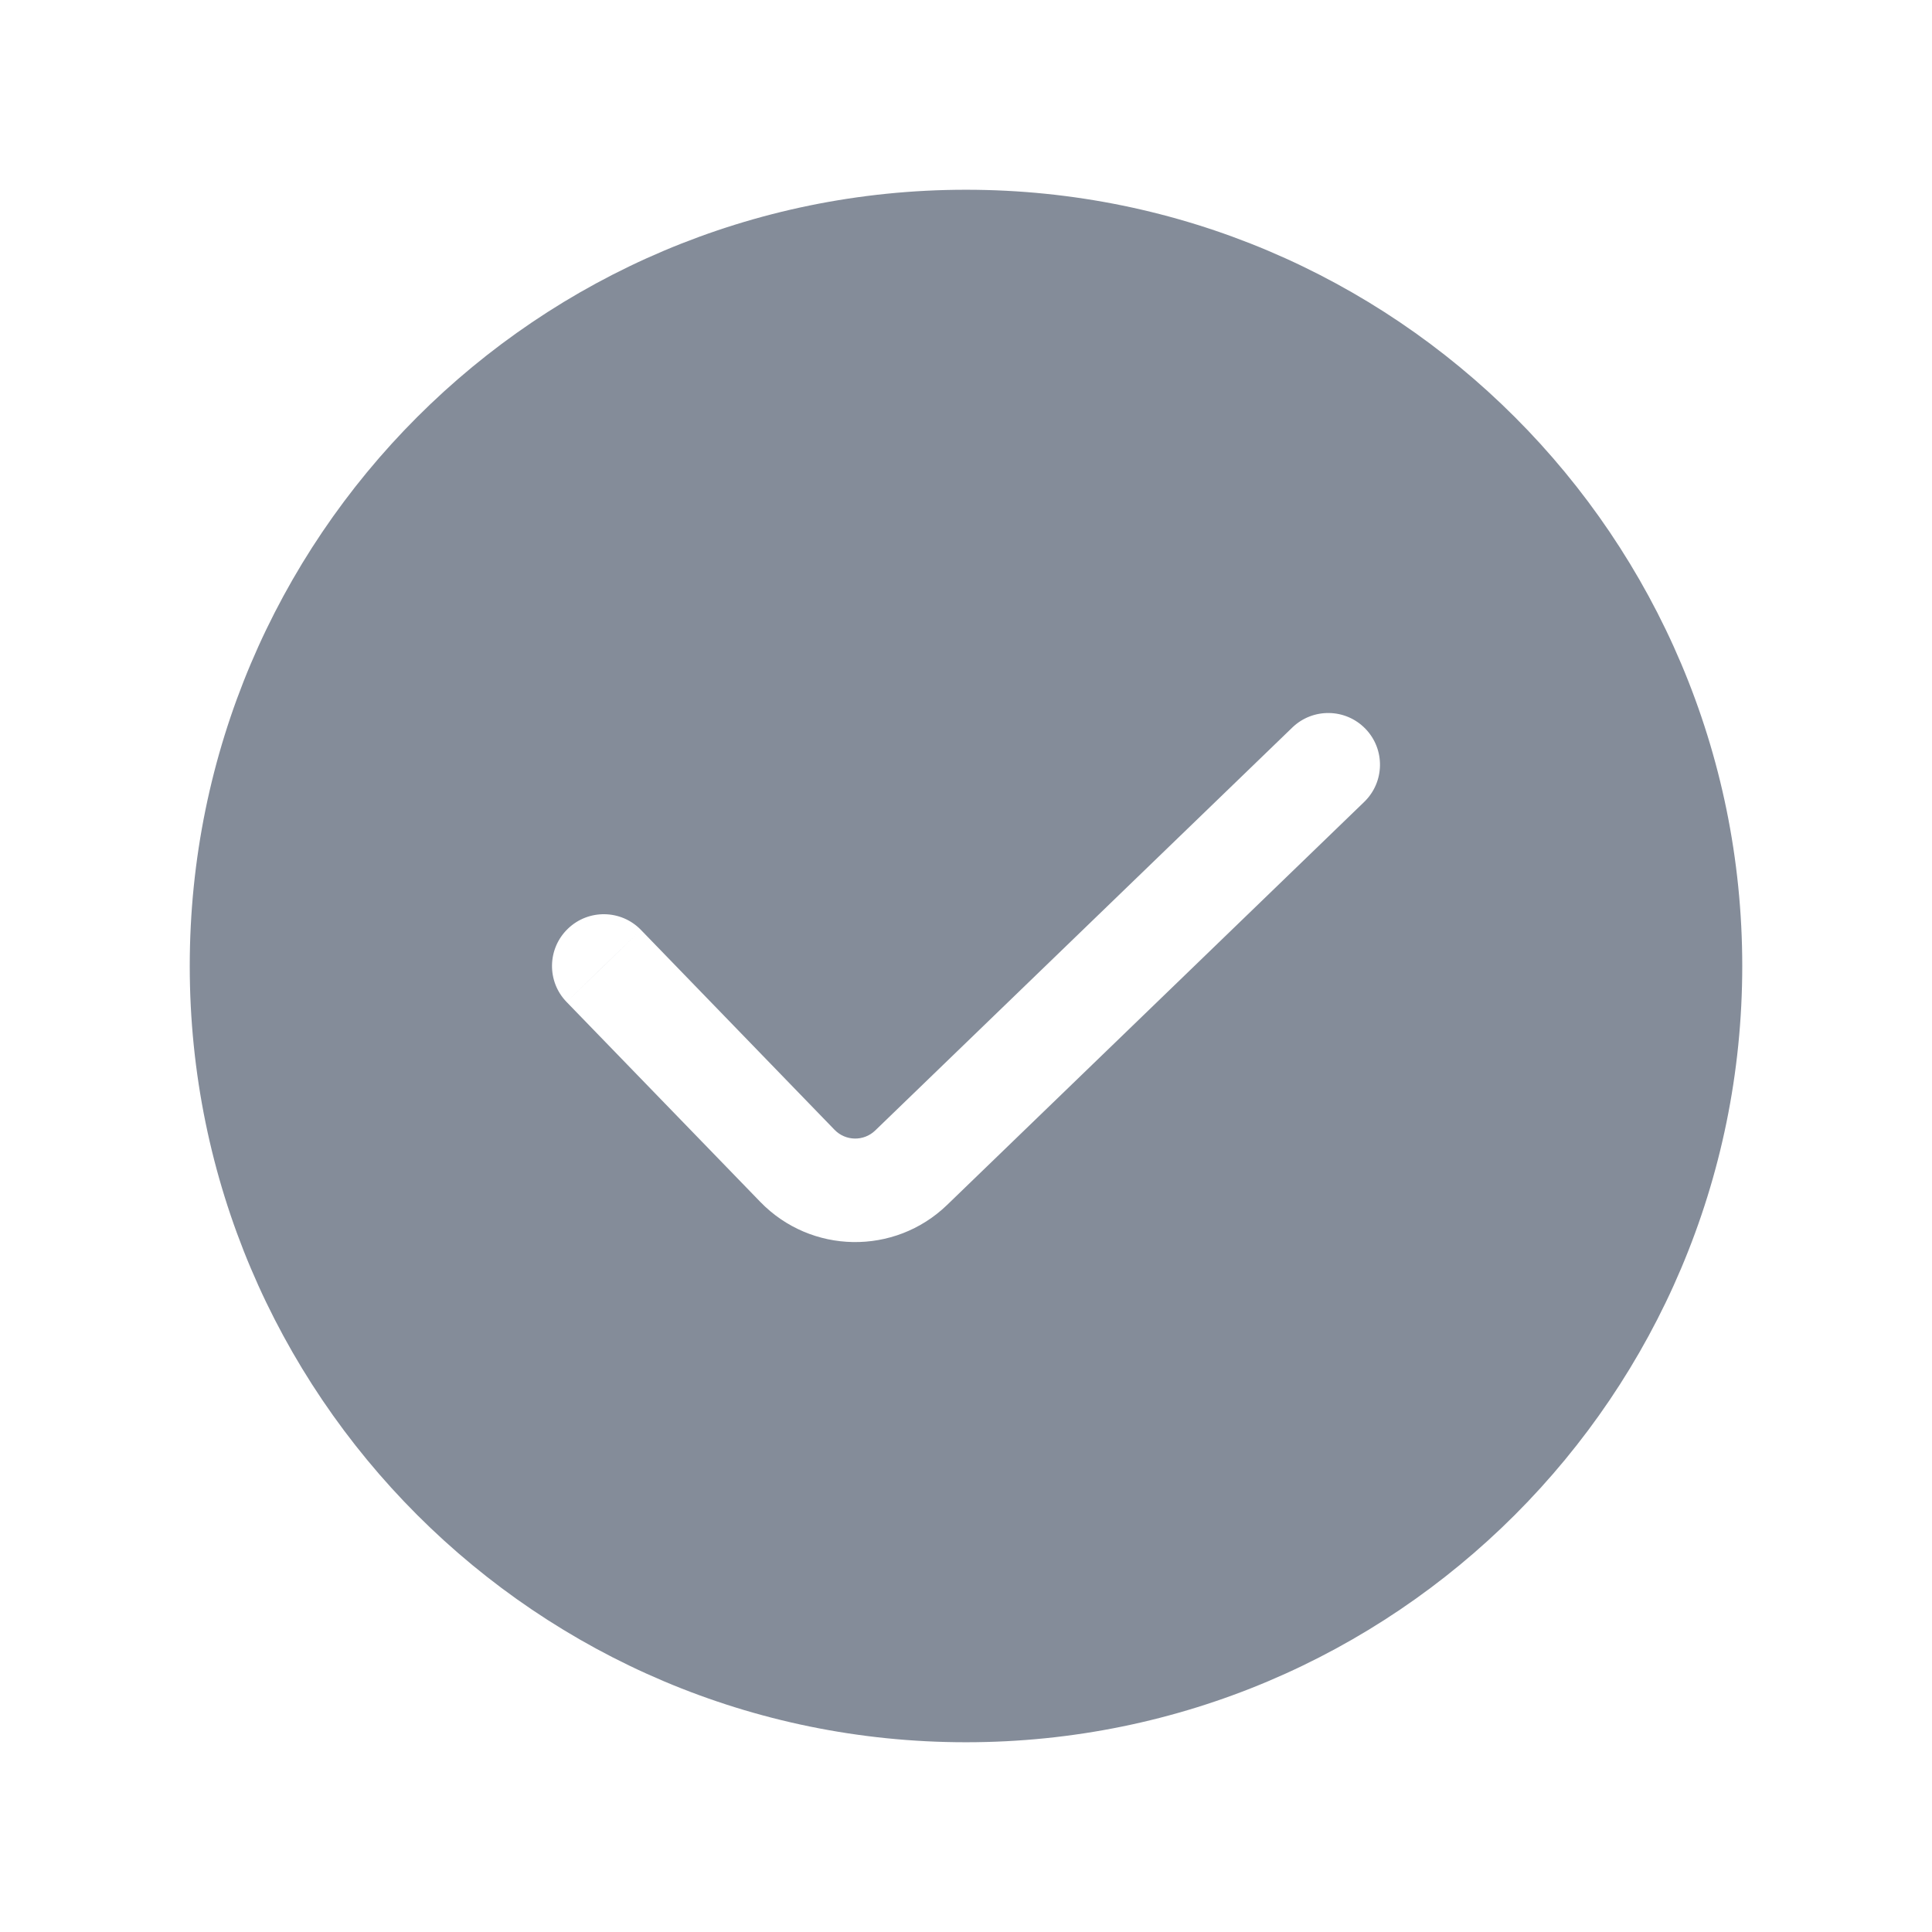 <svg width="28" height="28" viewBox="0 0 28 28" fill="none" xmlns="http://www.w3.org/2000/svg">
<path d="M14 2.75C20.213 2.75 25.25 7.787 25.25 14C25.25 20.213 20.213 25.25 14 25.25C7.787 25.25 2.75 20.213 2.75 14C2.75 7.787 7.787 2.75 14 2.75ZM19.789 10.562C19.501 10.264 19.026 10.257 18.729 10.544L12.684 16.384C12.518 16.544 12.255 16.539 12.095 16.374L9.289 13.477L8.75 14L8.211 14.521L11.018 17.418C11.753 18.177 12.965 18.198 13.726 17.463L19.771 11.622C20.069 11.334 20.077 10.859 19.789 10.562ZM9.289 13.477C9.001 13.18 8.526 13.173 8.229 13.461C7.931 13.749 7.923 14.224 8.211 14.521L9.289 13.477Z" fill="#848C99"/>
</svg>
